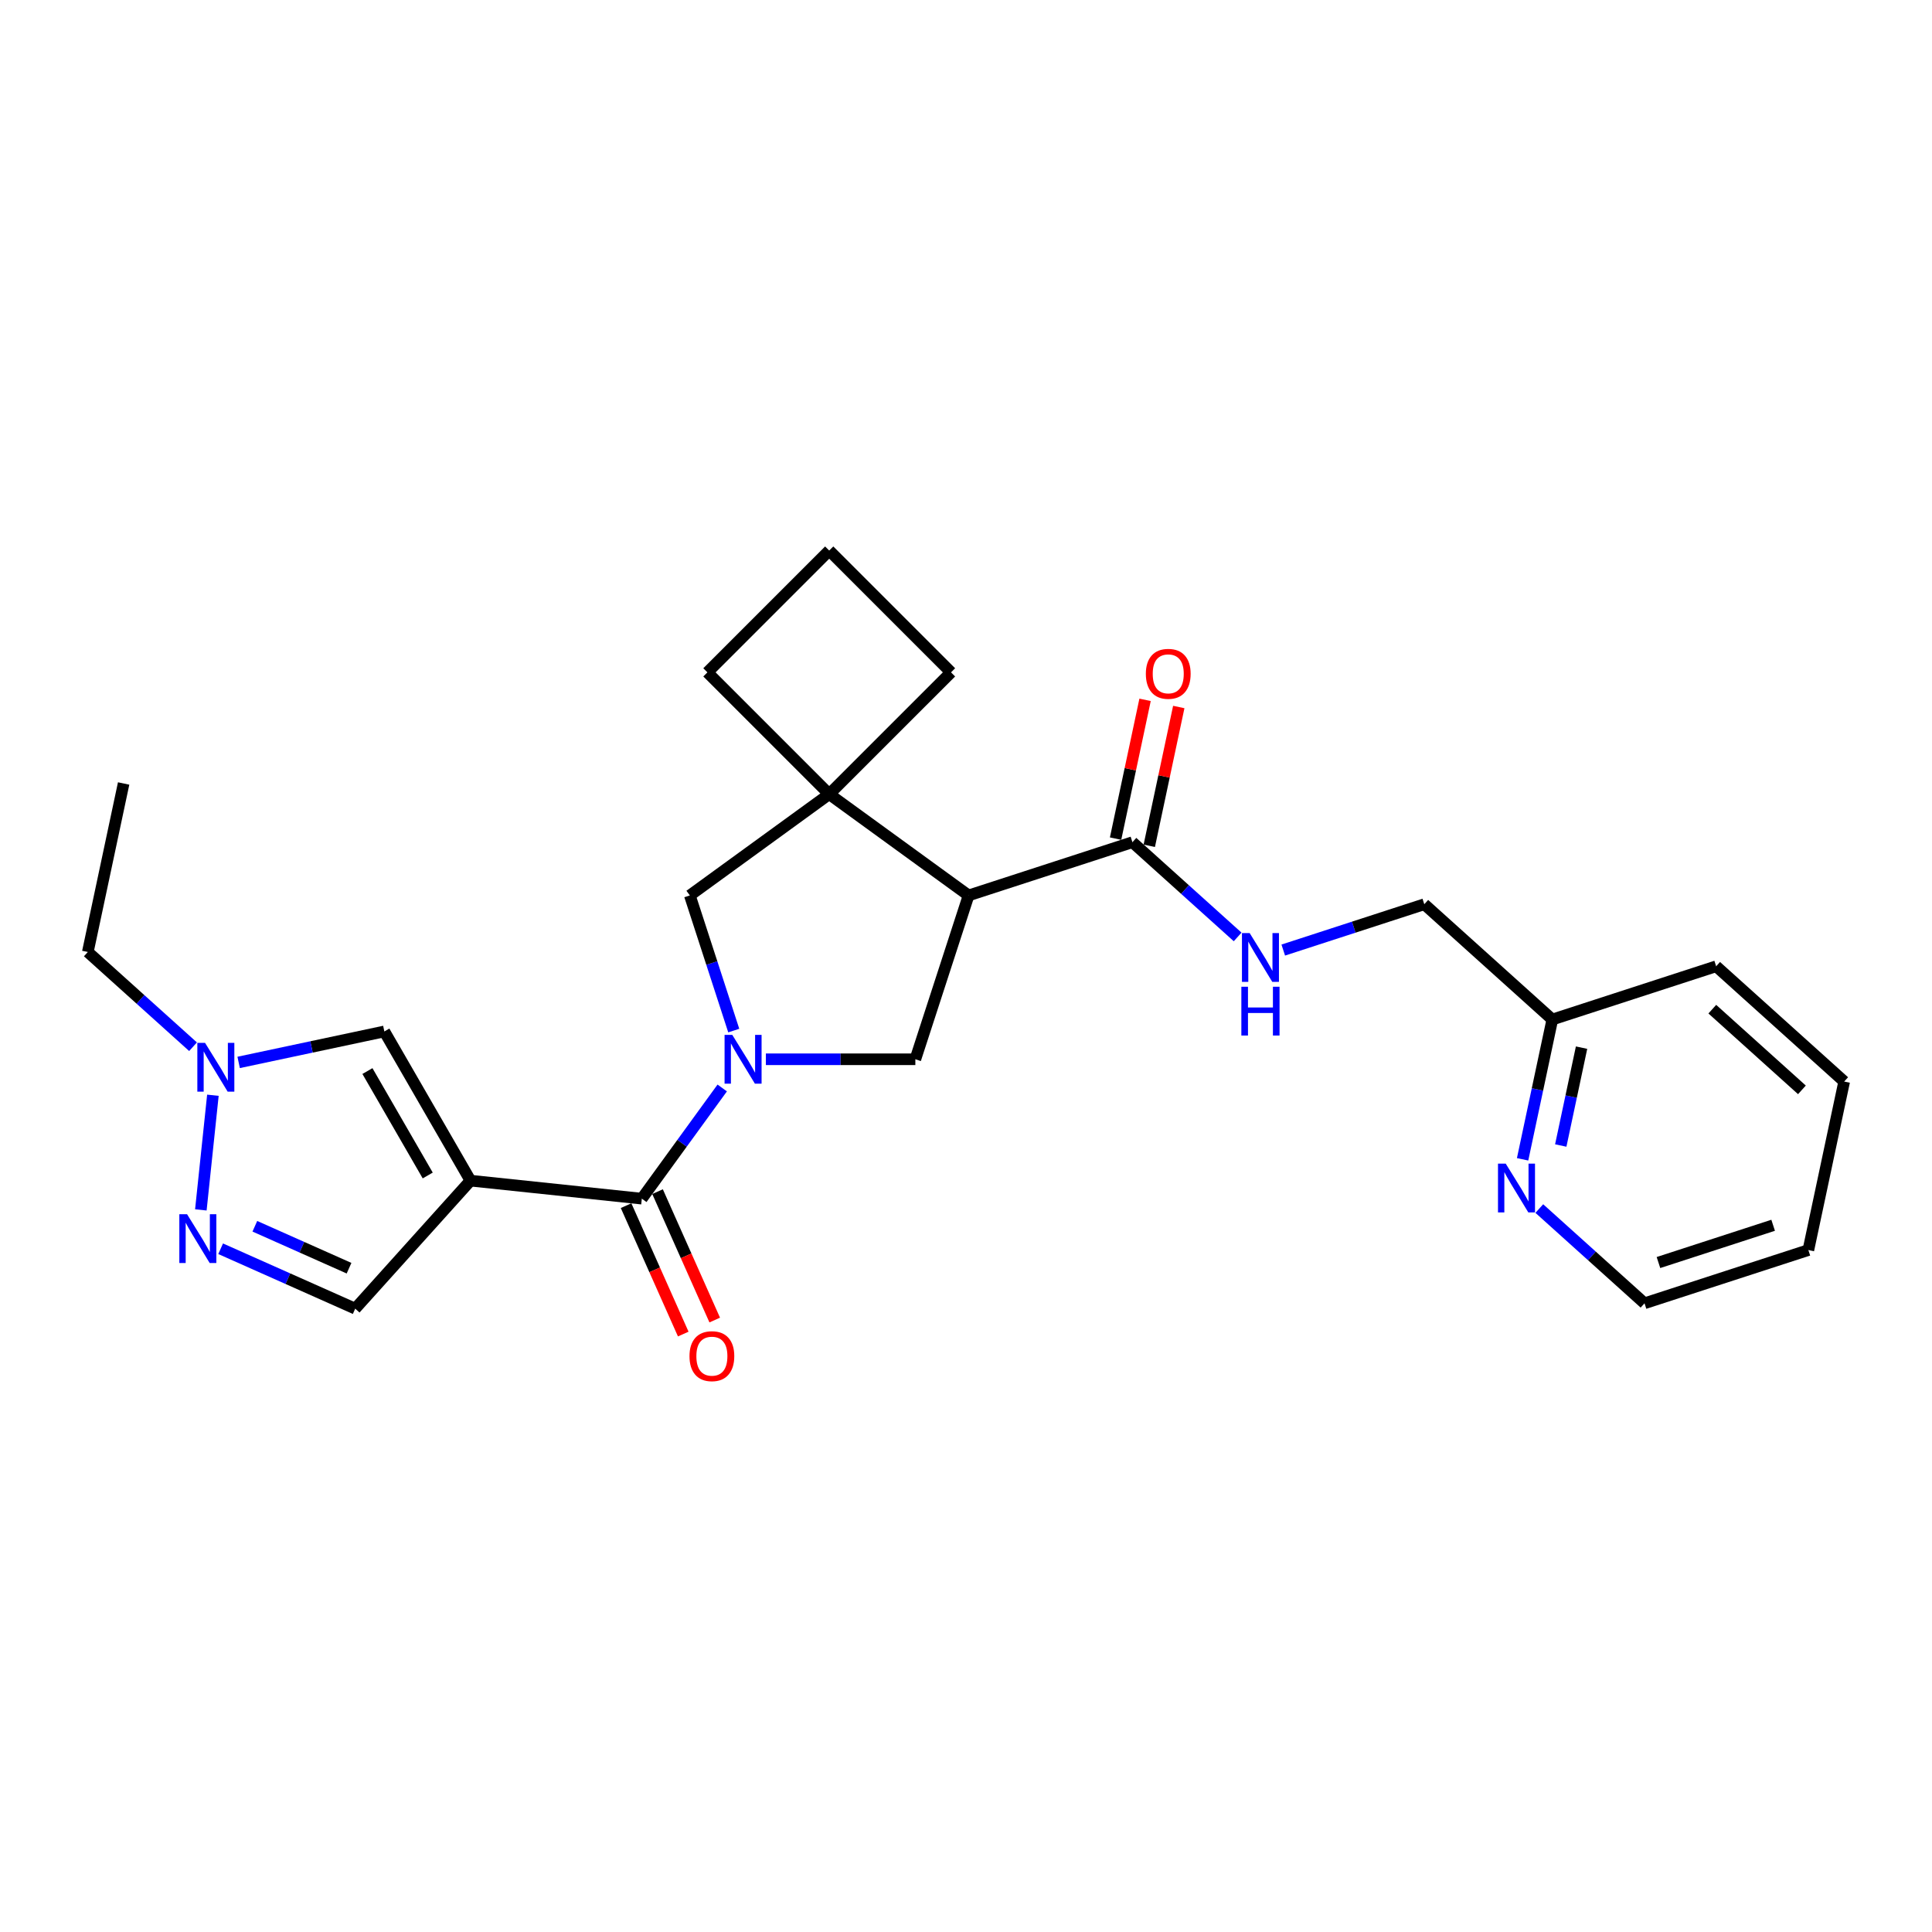 <?xml version='1.0' encoding='iso-8859-1'?>
<svg version='1.1' baseProfile='full'
              xmlns='http://www.w3.org/2000/svg'
                      xmlns:rdkit='http://www.rdkit.org/xml'
                      xmlns:xlink='http://www.w3.org/1999/xlink'
                  xml:space='preserve'
width='1000px' height='1000px' viewBox='0 0 1000 1000'>
<!-- END OF HEADER -->
<rect style='opacity:1.0;fill:#FFFFFF;stroke:none' width='1000' height='1000' x='0' y='0'> </rect>
<path class='bond-1' d='M 373.822,563.135 L 353.013,591.777' style='fill:none;fill-rule:evenodd;stroke:#0000FF;stroke-width:6px;stroke-linecap:butt;stroke-linejoin:miter;stroke-opacity:1' />
<path class='bond-1' d='M 353.013,591.777 L 332.203,620.419' style='fill:none;fill-rule:evenodd;stroke:#000000;stroke-width:6px;stroke-linecap:butt;stroke-linejoin:miter;stroke-opacity:1' />
<path class='bond-3' d='M 396.421,548.28 L 435.102,548.28' style='fill:none;fill-rule:evenodd;stroke:#0000FF;stroke-width:6px;stroke-linecap:butt;stroke-linejoin:miter;stroke-opacity:1' />
<path class='bond-3' d='M 435.102,548.28 L 473.784,548.28' style='fill:none;fill-rule:evenodd;stroke:#000000;stroke-width:6px;stroke-linecap:butt;stroke-linejoin:miter;stroke-opacity:1' />
<path class='bond-9' d='M 379.788,533.424 L 368.425,498.45' style='fill:none;fill-rule:evenodd;stroke:#0000FF;stroke-width:6px;stroke-linecap:butt;stroke-linejoin:miter;stroke-opacity:1' />
<path class='bond-9' d='M 368.425,498.45 L 357.061,463.476' style='fill:none;fill-rule:evenodd;stroke:#000000;stroke-width:6px;stroke-linecap:butt;stroke-linejoin:miter;stroke-opacity:1' />
<path class='bond-0' d='M 243.524,611.098 L 332.203,620.419' style='fill:none;fill-rule:evenodd;stroke:#000000;stroke-width:6px;stroke-linecap:butt;stroke-linejoin:miter;stroke-opacity:1' />
<path class='bond-6' d='M 243.524,611.098 L 198.939,533.876' style='fill:none;fill-rule:evenodd;stroke:#000000;stroke-width:6px;stroke-linecap:butt;stroke-linejoin:miter;stroke-opacity:1' />
<path class='bond-6' d='M 221.391,608.431 L 190.183,554.376' style='fill:none;fill-rule:evenodd;stroke:#000000;stroke-width:6px;stroke-linecap:butt;stroke-linejoin:miter;stroke-opacity:1' />
<path class='bond-10' d='M 243.524,611.098 L 183.858,677.363' style='fill:none;fill-rule:evenodd;stroke:#000000;stroke-width:6px;stroke-linecap:butt;stroke-linejoin:miter;stroke-opacity:1' />
<path class='bond-12' d='M 324.057,624.045 L 338.853,657.276' style='fill:none;fill-rule:evenodd;stroke:#000000;stroke-width:6px;stroke-linecap:butt;stroke-linejoin:miter;stroke-opacity:1' />
<path class='bond-12' d='M 338.853,657.276 L 353.648,690.507' style='fill:none;fill-rule:evenodd;stroke:#FF0000;stroke-width:6px;stroke-linecap:butt;stroke-linejoin:miter;stroke-opacity:1' />
<path class='bond-12' d='M 340.349,616.792 L 355.145,650.022' style='fill:none;fill-rule:evenodd;stroke:#000000;stroke-width:6px;stroke-linecap:butt;stroke-linejoin:miter;stroke-opacity:1' />
<path class='bond-12' d='M 355.145,650.022 L 369.94,683.253' style='fill:none;fill-rule:evenodd;stroke:#FF0000;stroke-width:6px;stroke-linecap:butt;stroke-linejoin:miter;stroke-opacity:1' />
<path class='bond-2' d='M 501.338,463.476 L 473.784,548.28' style='fill:none;fill-rule:evenodd;stroke:#000000;stroke-width:6px;stroke-linecap:butt;stroke-linejoin:miter;stroke-opacity:1' />
<path class='bond-7' d='M 501.338,463.476 L 586.142,435.921' style='fill:none;fill-rule:evenodd;stroke:#000000;stroke-width:6px;stroke-linecap:butt;stroke-linejoin:miter;stroke-opacity:1' />
<path class='bond-26' d='M 501.338,463.476 L 429.199,411.064' style='fill:none;fill-rule:evenodd;stroke:#000000;stroke-width:6px;stroke-linecap:butt;stroke-linejoin:miter;stroke-opacity:1' />
<path class='bond-4' d='M 429.199,411.064 L 357.061,463.476' style='fill:none;fill-rule:evenodd;stroke:#000000;stroke-width:6px;stroke-linecap:butt;stroke-linejoin:miter;stroke-opacity:1' />
<path class='bond-17' d='M 429.199,411.064 L 492.251,348.012' style='fill:none;fill-rule:evenodd;stroke:#000000;stroke-width:6px;stroke-linecap:butt;stroke-linejoin:miter;stroke-opacity:1' />
<path class='bond-18' d='M 429.199,411.064 L 366.148,348.012' style='fill:none;fill-rule:evenodd;stroke:#000000;stroke-width:6px;stroke-linecap:butt;stroke-linejoin:miter;stroke-opacity:1' />
<path class='bond-5' d='M 114.205,646.351 L 149.032,661.857' style='fill:none;fill-rule:evenodd;stroke:#0000FF;stroke-width:6px;stroke-linecap:butt;stroke-linejoin:miter;stroke-opacity:1' />
<path class='bond-5' d='M 149.032,661.857 L 183.858,677.363' style='fill:none;fill-rule:evenodd;stroke:#000000;stroke-width:6px;stroke-linecap:butt;stroke-linejoin:miter;stroke-opacity:1' />
<path class='bond-5' d='M 131.906,634.711 L 156.285,645.565' style='fill:none;fill-rule:evenodd;stroke:#0000FF;stroke-width:6px;stroke-linecap:butt;stroke-linejoin:miter;stroke-opacity:1' />
<path class='bond-5' d='M 156.285,645.565 L 180.664,656.419' style='fill:none;fill-rule:evenodd;stroke:#000000;stroke-width:6px;stroke-linecap:butt;stroke-linejoin:miter;stroke-opacity:1' />
<path class='bond-28' d='M 103.96,626.239 L 110.197,566.897' style='fill:none;fill-rule:evenodd;stroke:#0000FF;stroke-width:6px;stroke-linecap:butt;stroke-linejoin:miter;stroke-opacity:1' />
<path class='bond-8' d='M 198.939,533.876 L 161.232,541.891' style='fill:none;fill-rule:evenodd;stroke:#000000;stroke-width:6px;stroke-linecap:butt;stroke-linejoin:miter;stroke-opacity:1' />
<path class='bond-8' d='M 161.232,541.891 L 123.525,549.906' style='fill:none;fill-rule:evenodd;stroke:#0000FF;stroke-width:6px;stroke-linecap:butt;stroke-linejoin:miter;stroke-opacity:1' />
<path class='bond-11' d='M 586.142,435.921 L 613.372,460.439' style='fill:none;fill-rule:evenodd;stroke:#000000;stroke-width:6px;stroke-linecap:butt;stroke-linejoin:miter;stroke-opacity:1' />
<path class='bond-11' d='M 613.372,460.439 L 640.601,484.956' style='fill:none;fill-rule:evenodd;stroke:#0000FF;stroke-width:6px;stroke-linecap:butt;stroke-linejoin:miter;stroke-opacity:1' />
<path class='bond-14' d='M 594.864,437.775 L 602.498,401.86' style='fill:none;fill-rule:evenodd;stroke:#000000;stroke-width:6px;stroke-linecap:butt;stroke-linejoin:miter;stroke-opacity:1' />
<path class='bond-14' d='M 602.498,401.86 L 610.132,365.946' style='fill:none;fill-rule:evenodd;stroke:#FF0000;stroke-width:6px;stroke-linecap:butt;stroke-linejoin:miter;stroke-opacity:1' />
<path class='bond-14' d='M 577.42,434.067 L 585.054,398.153' style='fill:none;fill-rule:evenodd;stroke:#000000;stroke-width:6px;stroke-linecap:butt;stroke-linejoin:miter;stroke-opacity:1' />
<path class='bond-14' d='M 585.054,398.153 L 592.688,362.238' style='fill:none;fill-rule:evenodd;stroke:#FF0000;stroke-width:6px;stroke-linecap:butt;stroke-linejoin:miter;stroke-opacity:1' />
<path class='bond-19' d='M 99.914,541.785 L 72.684,517.267' style='fill:none;fill-rule:evenodd;stroke:#0000FF;stroke-width:6px;stroke-linecap:butt;stroke-linejoin:miter;stroke-opacity:1' />
<path class='bond-19' d='M 72.684,517.267 L 45.455,492.75' style='fill:none;fill-rule:evenodd;stroke:#000000;stroke-width:6px;stroke-linecap:butt;stroke-linejoin:miter;stroke-opacity:1' />
<path class='bond-15' d='M 664.213,491.751 L 700.712,479.891' style='fill:none;fill-rule:evenodd;stroke:#0000FF;stroke-width:6px;stroke-linecap:butt;stroke-linejoin:miter;stroke-opacity:1' />
<path class='bond-15' d='M 700.712,479.891 L 737.211,468.032' style='fill:none;fill-rule:evenodd;stroke:#000000;stroke-width:6px;stroke-linecap:butt;stroke-linejoin:miter;stroke-opacity:1' />
<path class='bond-13' d='M 788.095,600.062 L 795.786,563.879' style='fill:none;fill-rule:evenodd;stroke:#0000FF;stroke-width:6px;stroke-linecap:butt;stroke-linejoin:miter;stroke-opacity:1' />
<path class='bond-13' d='M 795.786,563.879 L 803.476,527.697' style='fill:none;fill-rule:evenodd;stroke:#000000;stroke-width:6px;stroke-linecap:butt;stroke-linejoin:miter;stroke-opacity:1' />
<path class='bond-13' d='M 807.846,592.915 L 813.23,567.587' style='fill:none;fill-rule:evenodd;stroke:#0000FF;stroke-width:6px;stroke-linecap:butt;stroke-linejoin:miter;stroke-opacity:1' />
<path class='bond-13' d='M 813.23,567.587 L 818.613,542.26' style='fill:none;fill-rule:evenodd;stroke:#000000;stroke-width:6px;stroke-linecap:butt;stroke-linejoin:miter;stroke-opacity:1' />
<path class='bond-21' d='M 796.743,625.547 L 823.973,650.065' style='fill:none;fill-rule:evenodd;stroke:#0000FF;stroke-width:6px;stroke-linecap:butt;stroke-linejoin:miter;stroke-opacity:1' />
<path class='bond-21' d='M 823.973,650.065 L 851.202,674.582' style='fill:none;fill-rule:evenodd;stroke:#000000;stroke-width:6px;stroke-linecap:butt;stroke-linejoin:miter;stroke-opacity:1' />
<path class='bond-16' d='M 737.211,468.032 L 803.476,527.697' style='fill:none;fill-rule:evenodd;stroke:#000000;stroke-width:6px;stroke-linecap:butt;stroke-linejoin:miter;stroke-opacity:1' />
<path class='bond-22' d='M 803.476,527.697 L 888.28,500.143' style='fill:none;fill-rule:evenodd;stroke:#000000;stroke-width:6px;stroke-linecap:butt;stroke-linejoin:miter;stroke-opacity:1' />
<path class='bond-27' d='M 492.251,348.012 L 429.199,284.961' style='fill:none;fill-rule:evenodd;stroke:#000000;stroke-width:6px;stroke-linecap:butt;stroke-linejoin:miter;stroke-opacity:1' />
<path class='bond-20' d='M 366.148,348.012 L 429.199,284.961' style='fill:none;fill-rule:evenodd;stroke:#000000;stroke-width:6px;stroke-linecap:butt;stroke-linejoin:miter;stroke-opacity:1' />
<path class='bond-23' d='M 45.455,492.75 L 63.994,405.53' style='fill:none;fill-rule:evenodd;stroke:#000000;stroke-width:6px;stroke-linecap:butt;stroke-linejoin:miter;stroke-opacity:1' />
<path class='bond-29' d='M 851.202,674.582 L 936.006,647.028' style='fill:none;fill-rule:evenodd;stroke:#000000;stroke-width:6px;stroke-linecap:butt;stroke-linejoin:miter;stroke-opacity:1' />
<path class='bond-29' d='M 858.412,653.488 L 917.775,634.2' style='fill:none;fill-rule:evenodd;stroke:#000000;stroke-width:6px;stroke-linecap:butt;stroke-linejoin:miter;stroke-opacity:1' />
<path class='bond-25' d='M 888.28,500.143 L 954.545,559.808' style='fill:none;fill-rule:evenodd;stroke:#000000;stroke-width:6px;stroke-linecap:butt;stroke-linejoin:miter;stroke-opacity:1' />
<path class='bond-25' d='M 886.287,522.345 L 932.673,564.111' style='fill:none;fill-rule:evenodd;stroke:#000000;stroke-width:6px;stroke-linecap:butt;stroke-linejoin:miter;stroke-opacity:1' />
<path class='bond-24' d='M 936.006,647.028 L 954.545,559.808' style='fill:none;fill-rule:evenodd;stroke:#000000;stroke-width:6px;stroke-linecap:butt;stroke-linejoin:miter;stroke-opacity:1' />
<path  class='atom-0' d='M 379.033 535.654
L 387.308 549.029
Q 388.128 550.349, 389.448 552.738
Q 390.768 555.128, 390.839 555.271
L 390.839 535.654
L 394.192 535.654
L 394.192 560.906
L 390.732 560.906
L 381.851 546.283
Q 380.817 544.57, 379.711 542.609
Q 378.641 540.647, 378.32 540.041
L 378.32 560.906
L 375.039 560.906
L 375.039 535.654
L 379.033 535.654
' fill='#0000FF'/>
<path  class='atom-6' d='M 96.817 628.469
L 105.092 641.844
Q 105.912 643.164, 107.232 645.553
Q 108.552 647.943, 108.623 648.086
L 108.623 628.469
L 111.976 628.469
L 111.976 653.721
L 108.516 653.721
L 99.635 639.098
Q 98.6 637.386, 97.495 635.424
Q 96.425 633.462, 96.104 632.856
L 96.104 653.721
L 92.822 653.721
L 92.822 628.469
L 96.817 628.469
' fill='#0000FF'/>
<path  class='atom-9' d='M 106.138 539.789
L 114.412 553.164
Q 115.233 554.484, 116.552 556.873
Q 117.872 559.263, 117.943 559.406
L 117.943 539.789
L 121.296 539.789
L 121.296 565.041
L 117.836 565.041
L 108.955 550.418
Q 107.921 548.706, 106.815 546.744
Q 105.745 544.782, 105.424 544.176
L 105.424 565.041
L 102.143 565.041
L 102.143 539.789
L 106.138 539.789
' fill='#0000FF'/>
<path  class='atom-12' d='M 646.825 482.96
L 655.1 496.335
Q 655.92 497.655, 657.24 500.045
Q 658.56 502.435, 658.631 502.577
L 658.631 482.96
L 661.984 482.96
L 661.984 508.213
L 658.524 508.213
L 649.643 493.589
Q 648.609 491.877, 647.503 489.915
Q 646.433 487.954, 646.112 487.347
L 646.112 508.213
L 642.831 508.213
L 642.831 482.96
L 646.825 482.96
' fill='#0000FF'/>
<path  class='atom-12' d='M 642.527 510.738
L 645.951 510.738
L 645.951 521.474
L 658.863 521.474
L 658.863 510.738
L 662.287 510.738
L 662.287 535.99
L 658.863 535.99
L 658.863 524.327
L 645.951 524.327
L 645.951 535.99
L 642.527 535.99
L 642.527 510.738
' fill='#0000FF'/>
<path  class='atom-13' d='M 356.88 701.949
Q 356.88 695.886, 359.876 692.497
Q 362.872 689.109, 368.471 689.109
Q 374.071 689.109, 377.067 692.497
Q 380.063 695.886, 380.063 701.949
Q 380.063 708.084, 377.032 711.579
Q 374 715.039, 368.471 715.039
Q 362.907 715.039, 359.876 711.579
Q 356.88 708.12, 356.88 701.949
M 368.471 712.186
Q 372.323 712.186, 374.392 709.618
Q 376.497 707.014, 376.497 701.949
Q 376.497 696.991, 374.392 694.495
Q 372.323 691.962, 368.471 691.962
Q 364.619 691.962, 362.515 694.459
Q 360.446 696.956, 360.446 701.949
Q 360.446 707.05, 362.515 709.618
Q 364.619 712.186, 368.471 712.186
' fill='#FF0000'/>
<path  class='atom-14' d='M 779.355 602.291
L 787.63 615.666
Q 788.45 616.986, 789.77 619.375
Q 791.09 621.765, 791.161 621.908
L 791.161 602.291
L 794.514 602.291
L 794.514 627.543
L 791.054 627.543
L 782.173 612.92
Q 781.139 611.208, 780.033 609.246
Q 778.963 607.284, 778.642 606.678
L 778.642 627.543
L 775.361 627.543
L 775.361 602.291
L 779.355 602.291
' fill='#0000FF'/>
<path  class='atom-15' d='M 593.089 348.773
Q 593.089 342.709, 596.086 339.321
Q 599.082 335.933, 604.681 335.933
Q 610.281 335.933, 613.277 339.321
Q 616.273 342.709, 616.273 348.773
Q 616.273 354.908, 613.242 358.403
Q 610.21 361.863, 604.681 361.863
Q 599.117 361.863, 596.086 358.403
Q 593.089 354.943, 593.089 348.773
M 604.681 359.009
Q 608.533 359.009, 610.602 356.441
Q 612.707 353.838, 612.707 348.773
Q 612.707 343.815, 610.602 341.318
Q 608.533 338.786, 604.681 338.786
Q 600.829 338.786, 598.725 341.283
Q 596.656 343.779, 596.656 348.773
Q 596.656 353.873, 598.725 356.441
Q 600.829 359.009, 604.681 359.009
' fill='#FF0000'/>
</svg>
